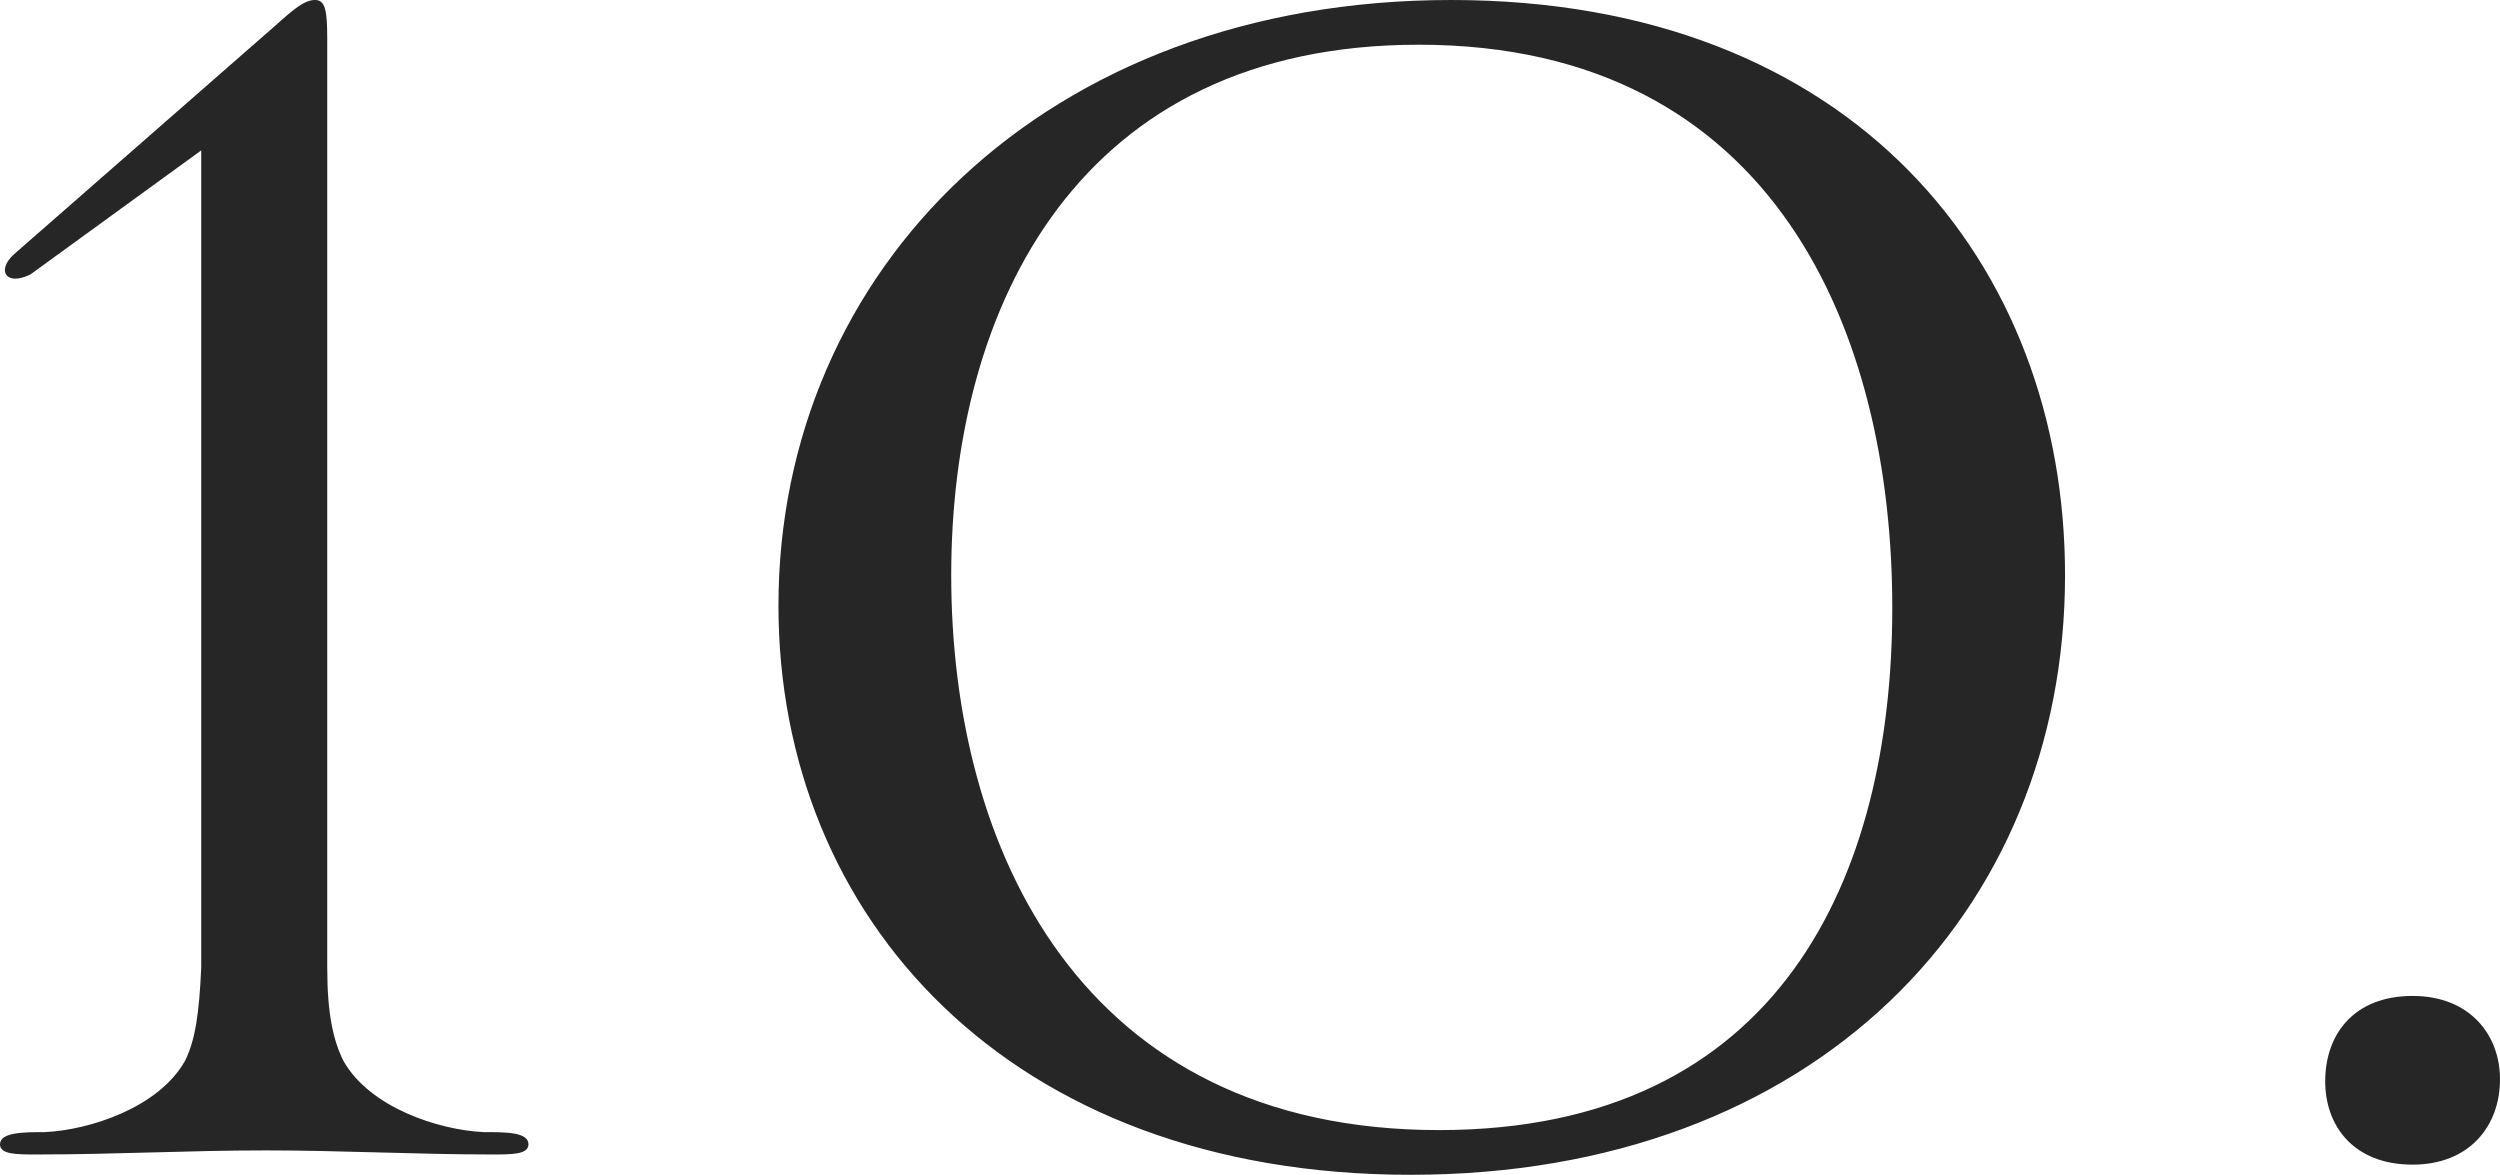 <svg id="コンポーネント_2_15" data-name="コンポーネント 2 – 15" xmlns="http://www.w3.org/2000/svg" width="233.7" height="109.82" viewBox="0 0 233.7 109.82">
  <path id="パス_1064" data-name="パス 1064" d="M-231.23-17.48c-.19,4.37-.57,6.84-1.52,8.74-2.47,4.37-8.93,6.46-13.11,6.65-1.9,0-4.18,0-4.18,1.14,0,.95,1.52.95,3.42.95,7.41,0,14.06-.38,21.47-.38,7.03,0,14.06.38,21.09.38,1.9,0,3.42,0,3.42-.95,0-1.14-2.09-1.14-4.18-1.14-4.18-.19-10.64-2.28-13.11-6.65-.95-1.9-1.52-4.37-1.52-8.74v-86.83c0-2.66-.19-3.61-1.14-3.61s-1.9.76-3.8,2.47l-24.32,21.28c-1.71,1.52-.76,3.04,1.52,1.9l15.96-11.59ZM-57-54.15c0-29.07-19.76-53.77-57.38-53.77-38,0-62.89,25.27-62.89,56.62,0,29.07,21.47,53.2,59.09,53.2C-80.37,1.9-57-22.61-57-54.15ZM-115.52-2.28c-33.44,0-45.6-26.22-45.6-51.87,0-25.27,11.97-49.59,43.7-49.59,33.44,0,44.27,27.17,44.27,52.63C-73.15-26.03-83.6-2.28-115.52-2.28ZM-24.51.95c5.32,0,8.17-3.61,8.17-7.98,0-4.18-2.85-7.79-8.17-7.79-5.51,0-8.17,3.61-8.17,7.98C-32.68-2.66-30.02.95-24.51.95Z" transform="translate(250.04 107.92)" fill="#262626"/>
</svg>
